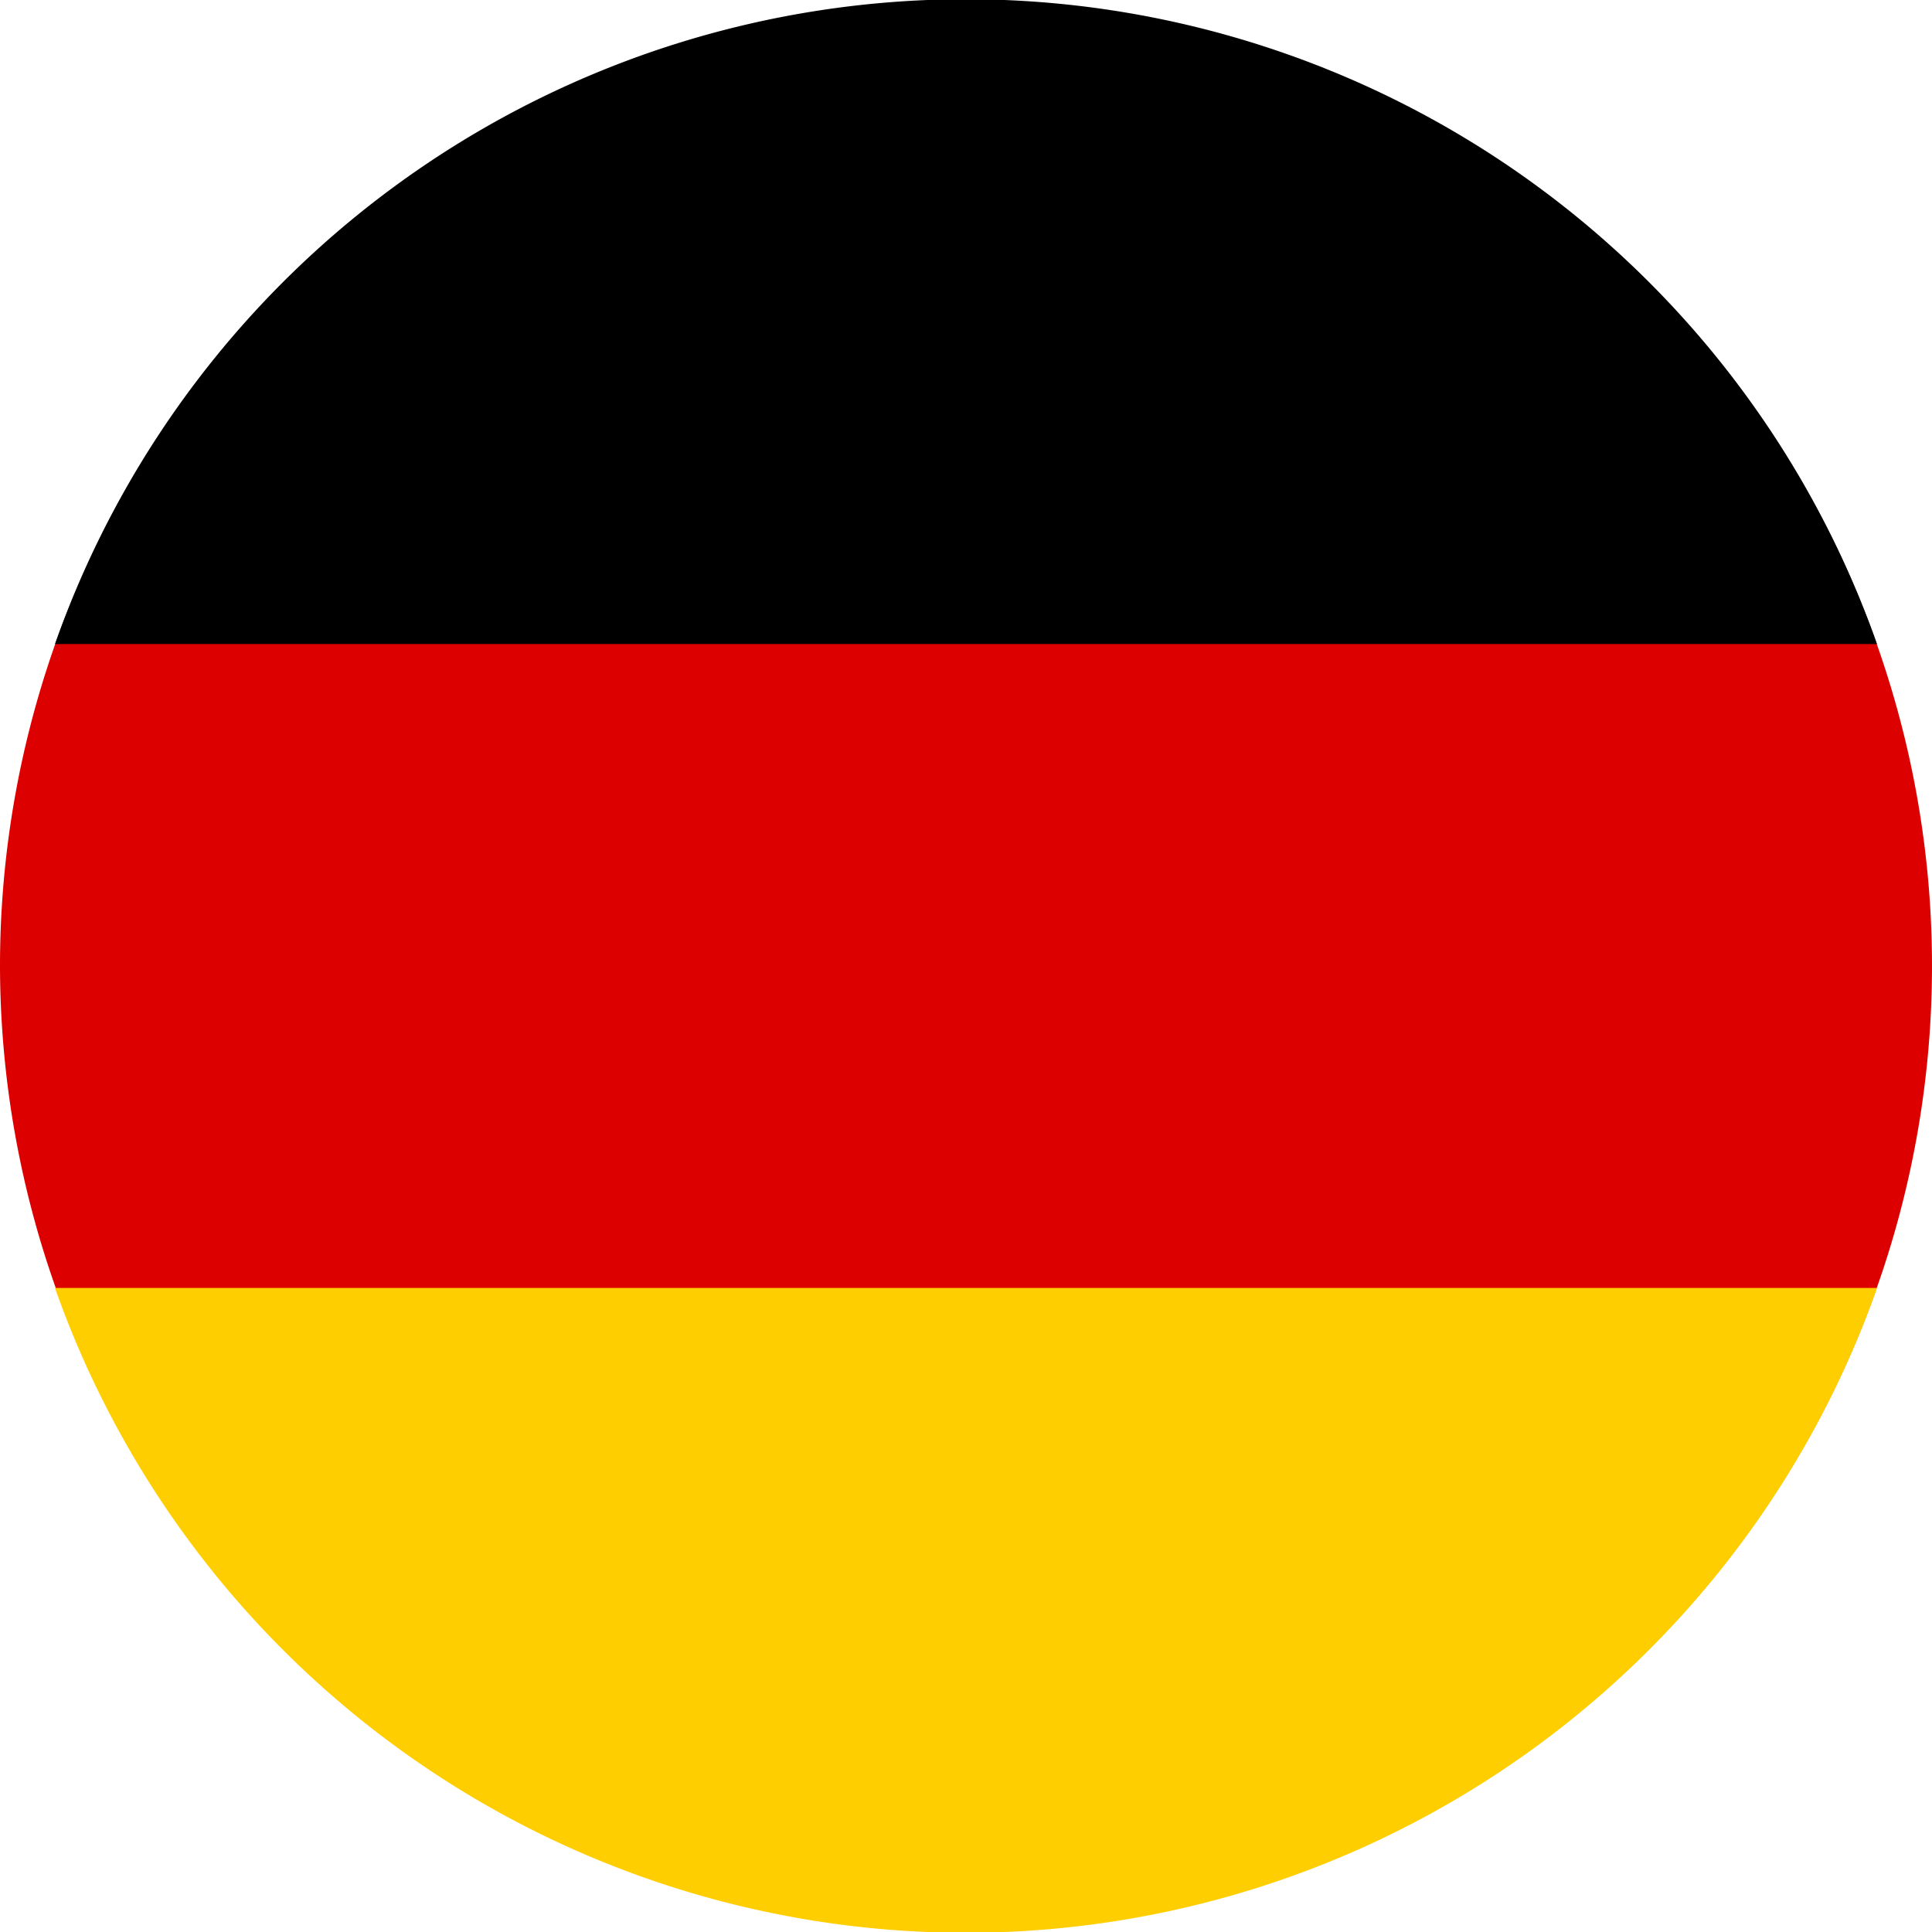 <svg xmlns="http://www.w3.org/2000/svg" xmlns:xlink="http://www.w3.org/1999/xlink" width="20" height="20" viewBox="0 0 20 20"><defs><clipPath id="a"><rect width="20" height="20" fill="none"/></clipPath></defs><g clip-path="url(#a)"><path d="M10,20A10,10,0,1,0,0,10,10.019,10.019,0,0,0,10,20" fill="#d00" fill-rule="evenodd"/><path d="M4.132,6.666H22.994a10,10,0,0,0-18.862,0" transform="translate(-3.563 0.001)" fill-rule="evenodd"/><path d="M22.994,96.806H4.132a10,10,0,0,0,18.862,0" transform="translate(-3.563 -83.473)" fill="#ffce00" fill-rule="evenodd"/></g></svg>
